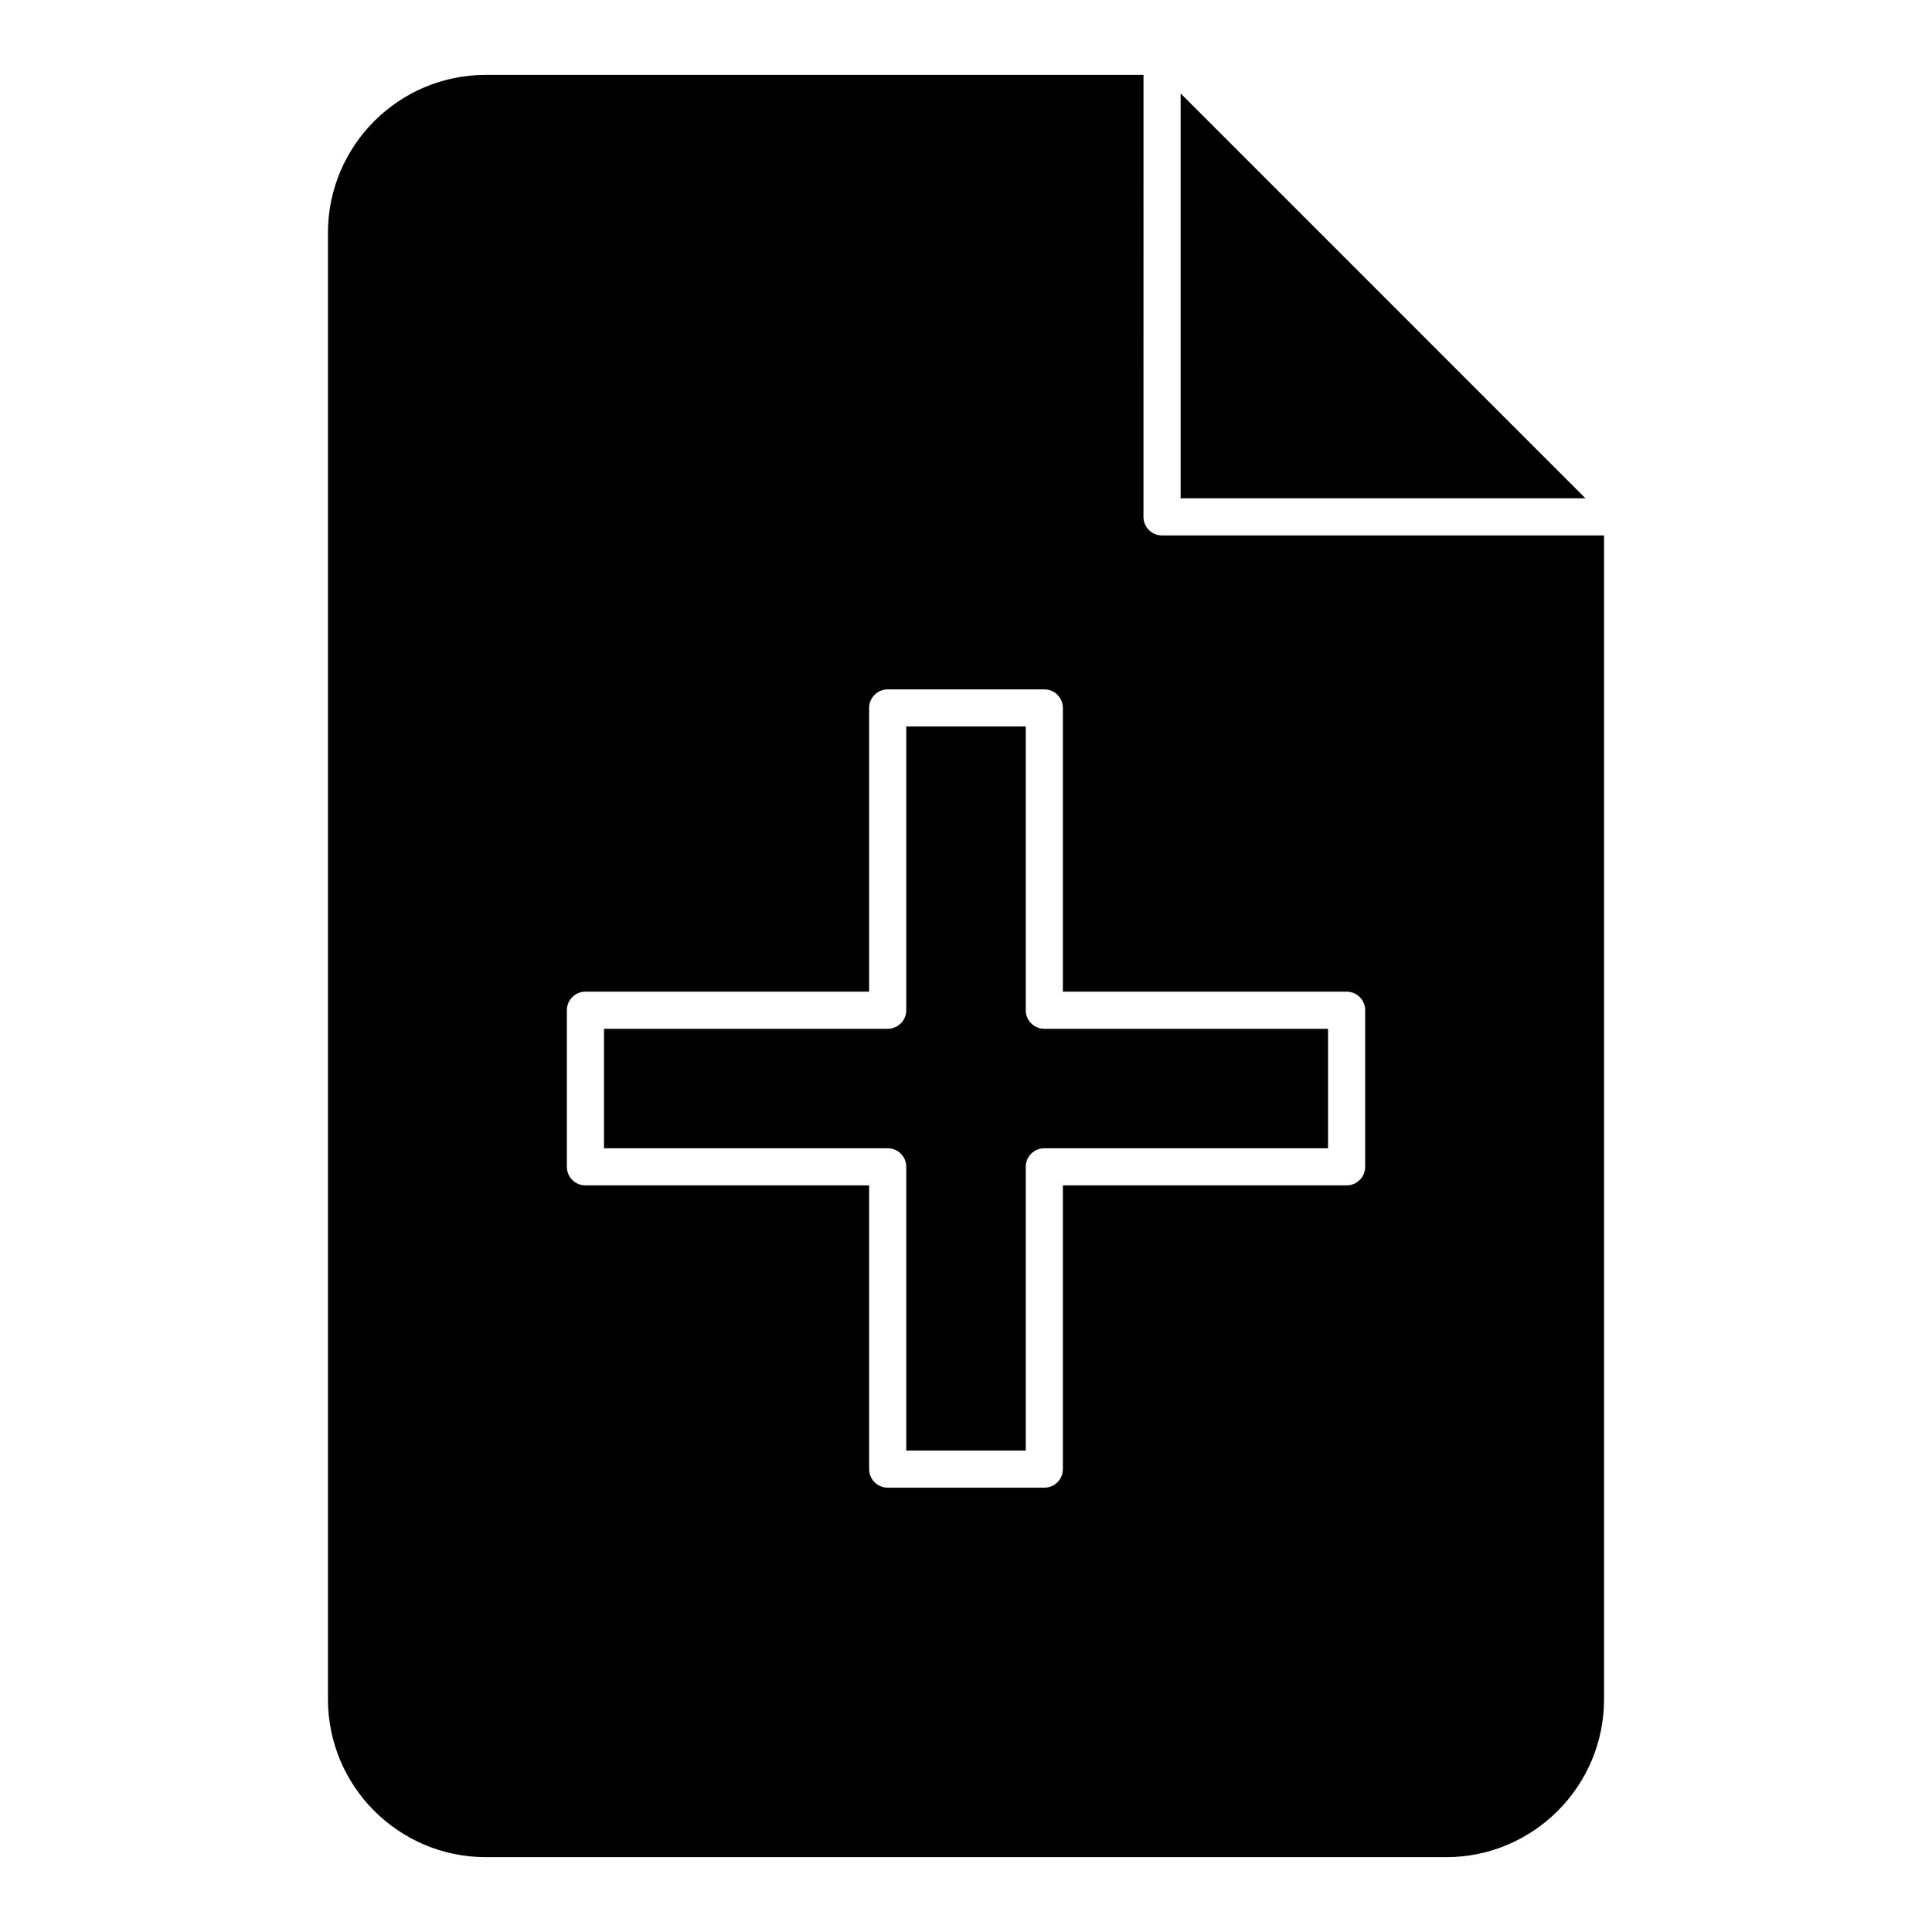 <?xml version="1.0" encoding="UTF-8"?>
<!-- Uploaded to: SVG Find, www.svgfind.com, Generator: SVG Find Mixer Tools -->
<svg fill="#000000" width="800px" height="800px" version="1.1" viewBox="144 144 512 512" xmlns="http://www.w3.org/2000/svg">
 <path d="m447.04 163.84h-174.27c-23.102 0-41.859 18.762-41.859 41.867v388.6c0 23.102 18.758 41.859 41.859 41.859h254.46c23.105 0 41.859-18.758 41.859-41.859v-308.41h-117.14c-2.715 0-4.918-2.203-4.918-4.922zm-21.363 242.96v-75.191c0-2.715-2.203-4.918-4.922-4.918h-41.504c-2.715 0-4.922 2.203-4.922 4.918v75.191h-75.188c-2.715 0-4.918 2.203-4.918 4.922v41.496c0 2.719 2.203 4.922 4.918 4.922h75.188v75.191c0 2.715 2.207 4.918 4.922 4.918h41.504c2.719 0 4.922-2.203 4.922-4.918v-75.191h75.188c2.715 0 4.918-2.203 4.918-4.922v-41.496c0-2.719-2.203-4.922-4.918-4.922zm-9.84 4.922c0 2.719 2.195 4.918 4.918 4.918h75.188v31.66h-75.188c-2.723 0-4.918 2.199-4.918 4.918v75.191h-31.668v-75.191c0-2.719-2.191-4.918-4.918-4.918h-75.188v-31.66h75.188c2.727 0 4.918-2.199 4.918-4.918v-75.191h31.668v75.191zm41.043-242.96 107.29 107.3h-107.29z" fill-rule="evenodd"/>
</svg>